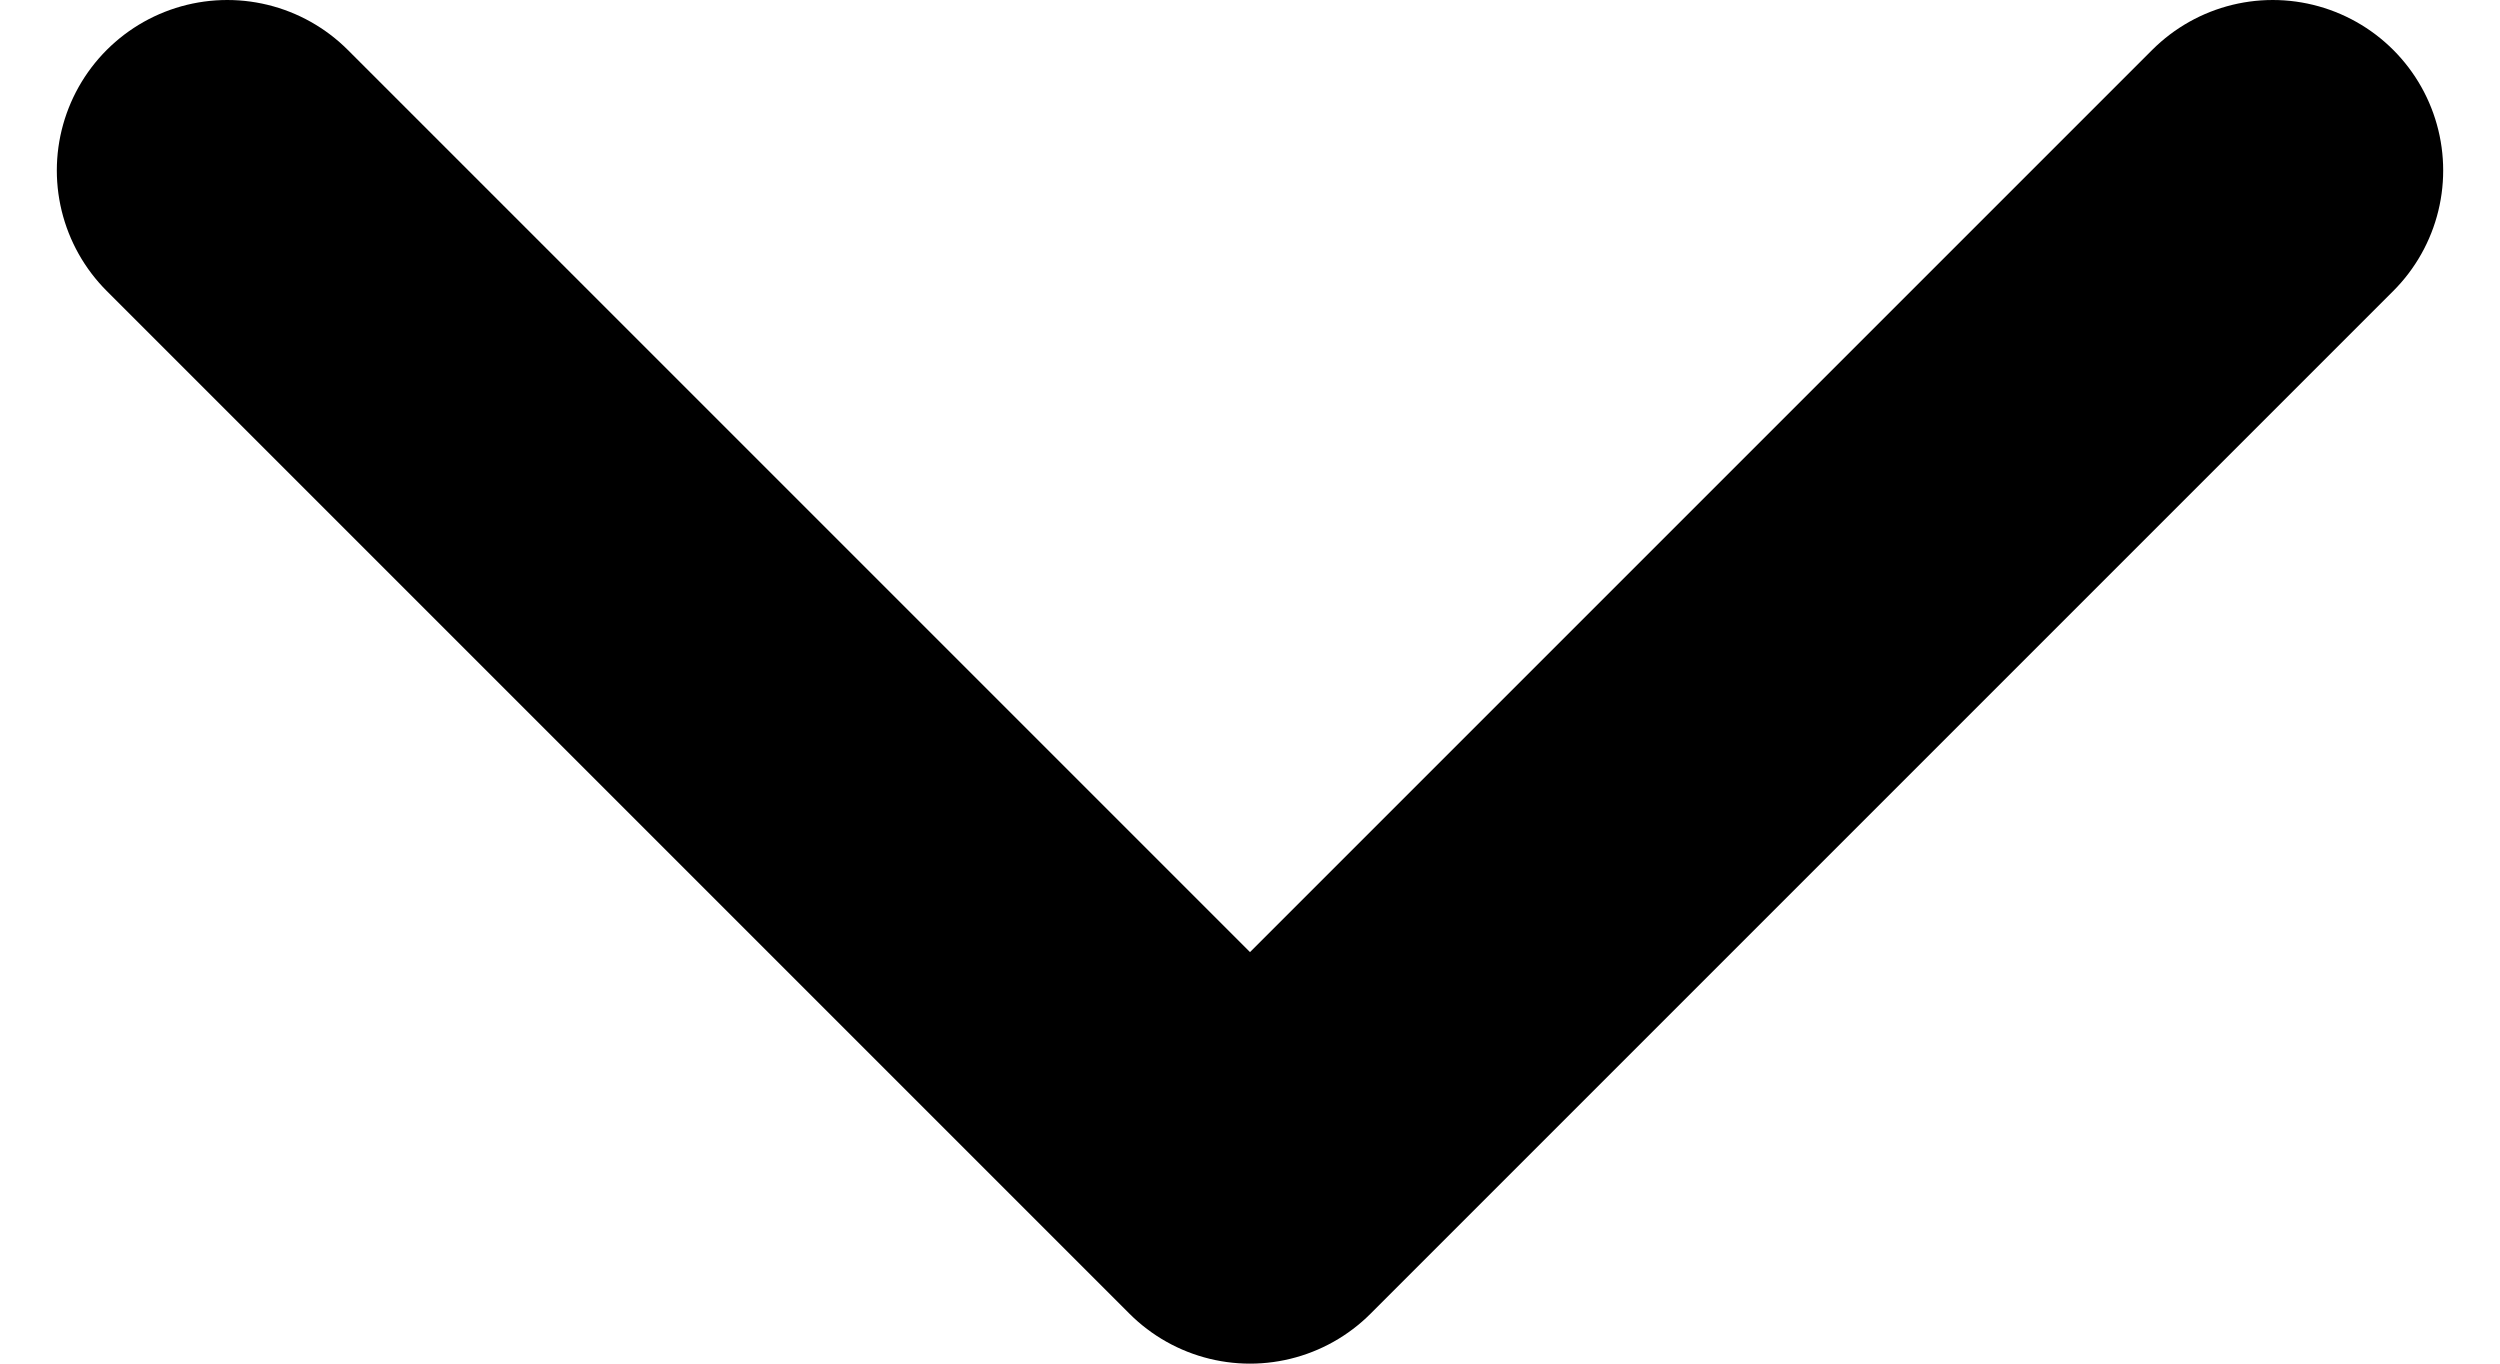 <svg width="22" height="12" viewBox="0 0 22 12" fill="none" xmlns="http://www.w3.org/2000/svg">
<path d="M2 1.5L11 10.5L20 1.5" stroke="black" stroke-width="3" stroke-linecap="round" stroke-linejoin="round"/>
</svg>
